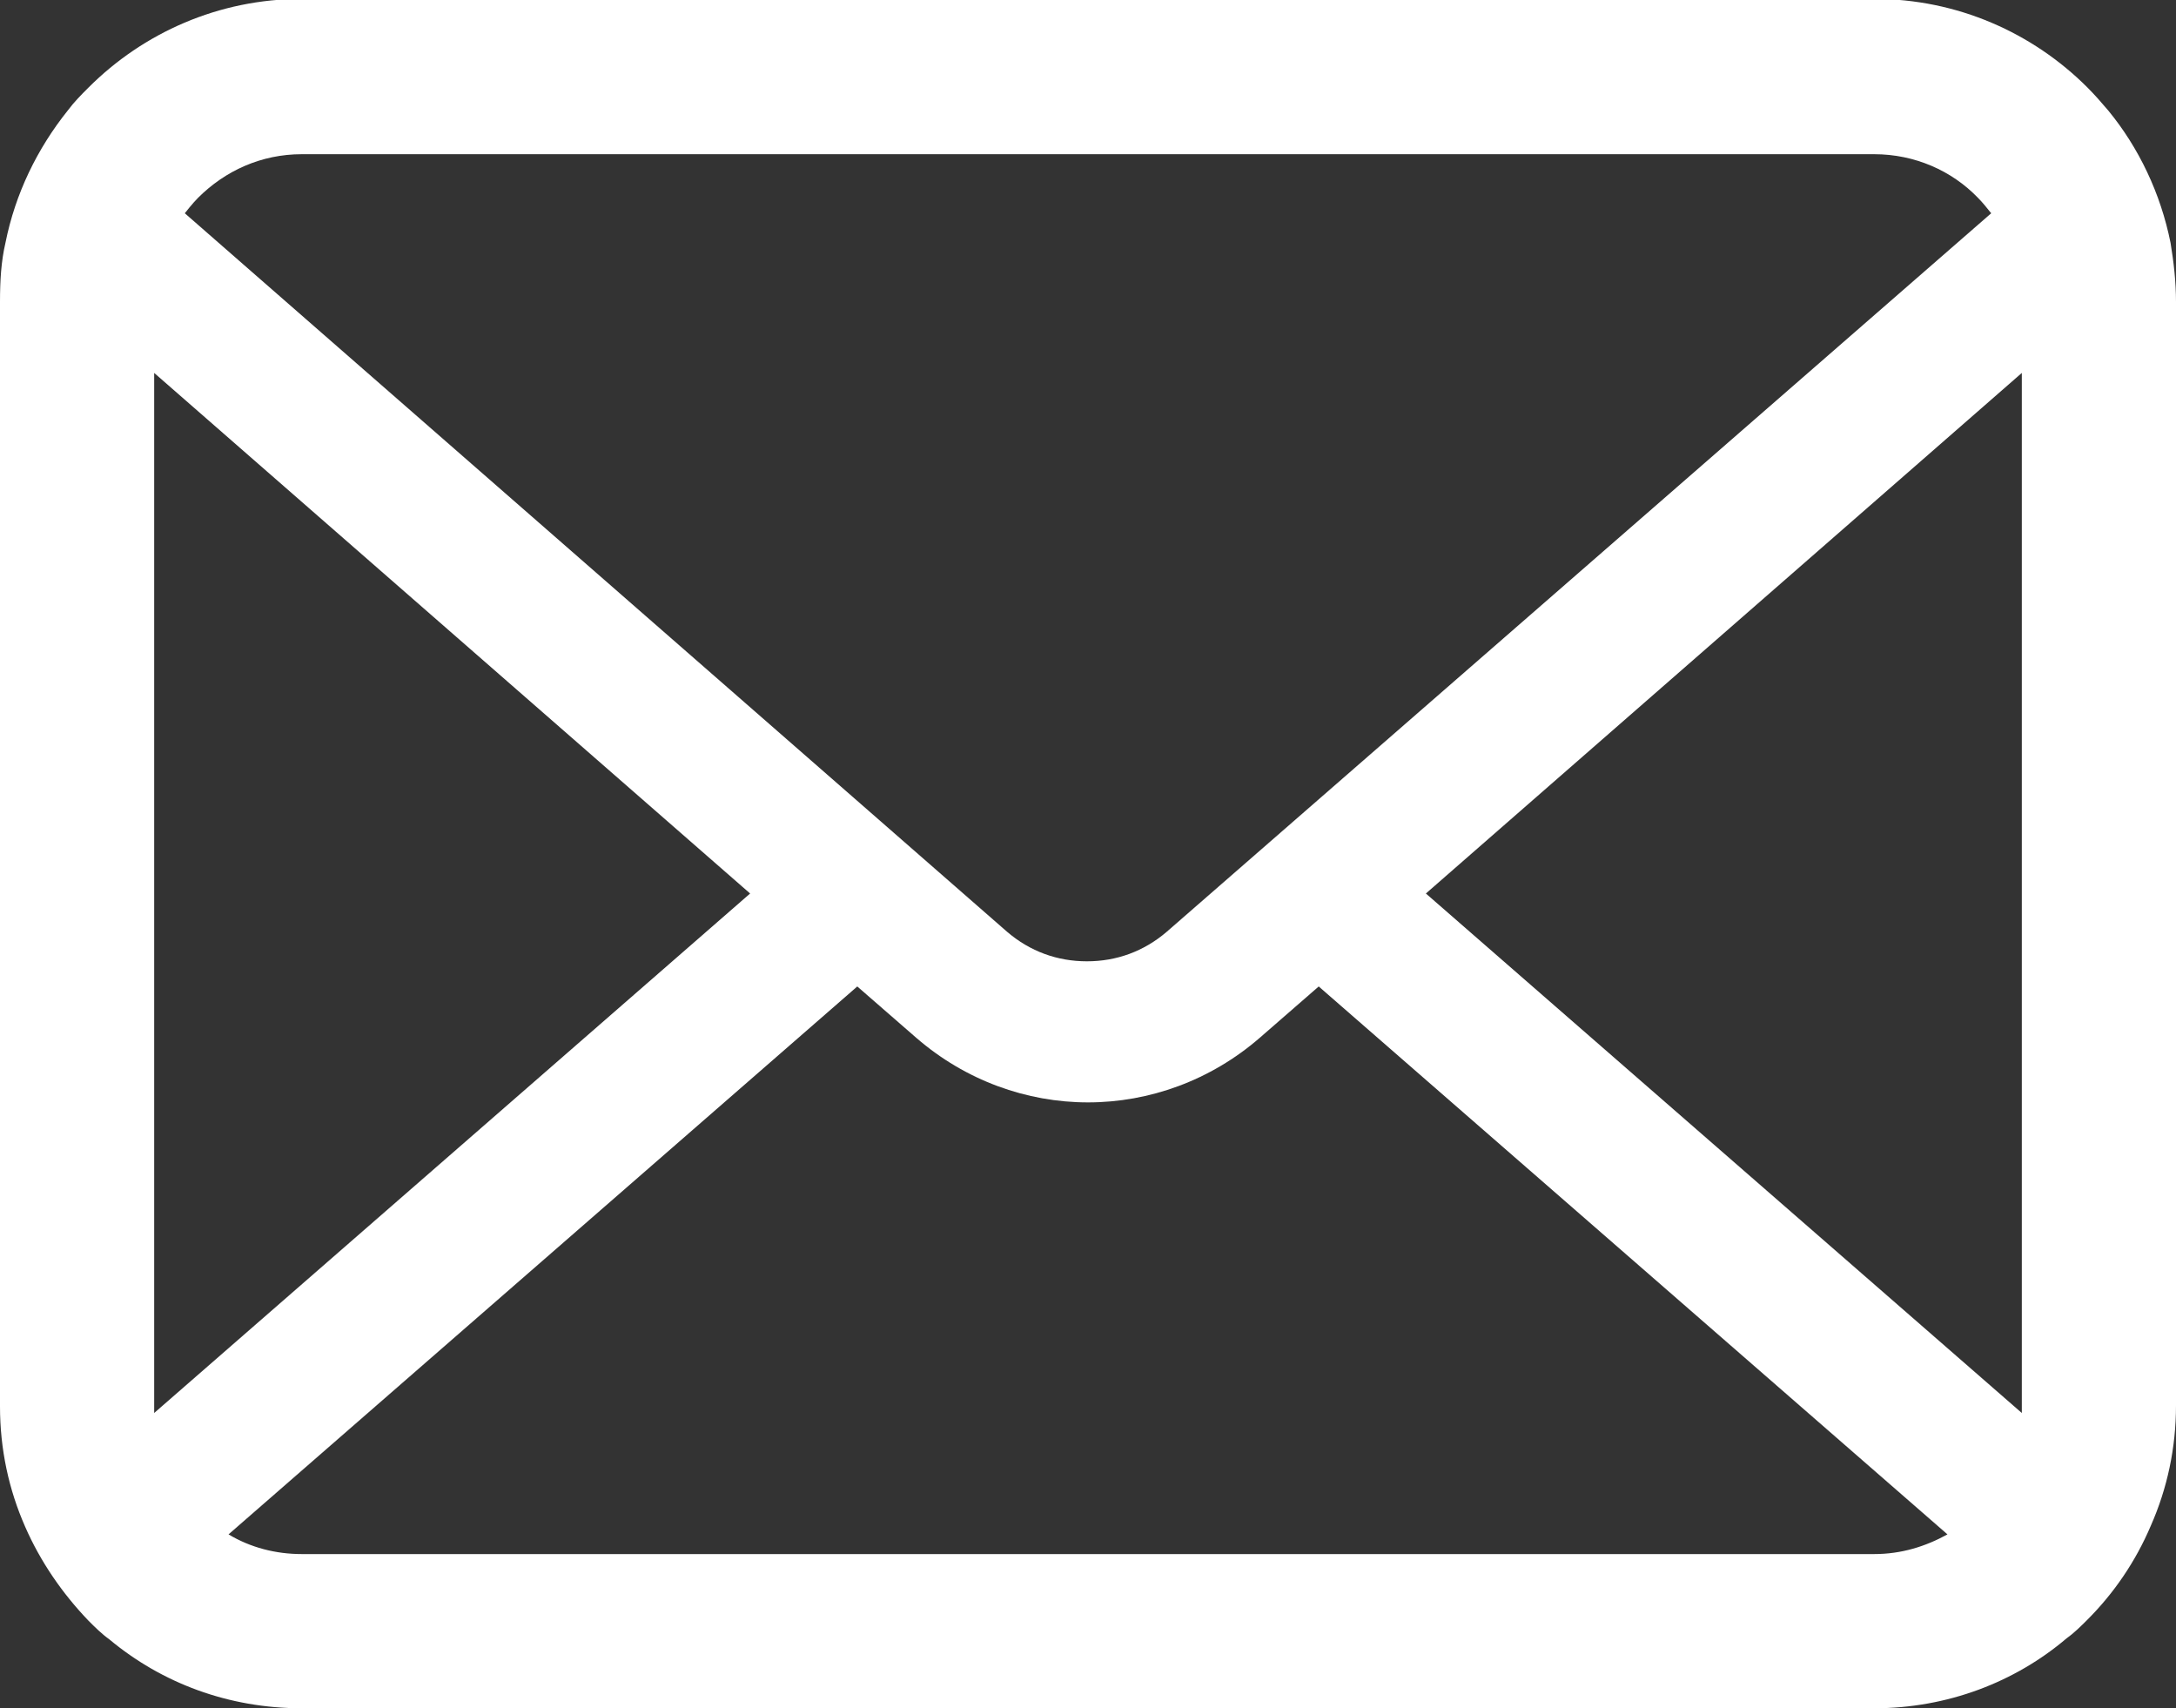 <?xml version="1.0" encoding="UTF-8"?>
<svg id="_レイヤー_2" data-name="レイヤー_2" xmlns="http://www.w3.org/2000/svg" viewBox="0 0 19.9 15.62">
  <rect x="0" y="0" width="19.9" height="15.62" fill="#333333" stroke="none"/>
  <defs>
    <style>
      .cls-1 {
        fill: #fff;
      }
    </style>
  </defs>
  <g id="_文字" data-name="文字">
    <path class="cls-1" d="M19.85,2.22c-.09-.45-.29-.87-.57-1.21-.06-.07-.12-.14-.19-.21-.5-.5-1.19-.81-1.95-.81H2.76c-.76,0-1.45.31-1.95.81-.07.07-.13.13-.19.21C.34,1.36.14,1.77.05,2.22c-.04.17-.05.35-.05.54v10.1c0,.39.08.76.23,1.1.14.32.34.61.58.86.06.06.12.12.19.17.48.4,1.09.63,1.76.63h14.38c.67,0,1.29-.24,1.76-.64.07-.05.13-.11.19-.17.24-.24.44-.53.58-.86h0c.15-.34.23-.71.23-1.1V2.76c0-.18-.02-.36-.05-.54ZM1.81,1.81c.25-.25.58-.4.95-.4h14.38c.37,0,.71.15.95.4.04.04.08.09.12.14l-7.54,6.57c-.21.18-.46.27-.73.27s-.52-.09-.73-.27L1.69,1.95s.07-.09.12-.14ZM1.41,12.86V3.41l5.45,4.76L1.41,12.92s0-.04,0-.06ZM17.14,14.21H2.76c-.24,0-.47-.06-.67-.18l5.75-5.01.54.47c.45.39,1.01.59,1.57.59s1.12-.2,1.57-.59l.54-.47,5.75,5.01c-.2.11-.42.18-.67.18ZM18.49,12.86s0,.04,0,.06l-5.45-4.75,5.45-4.76v9.45Z"/>
  </g>
</svg>
